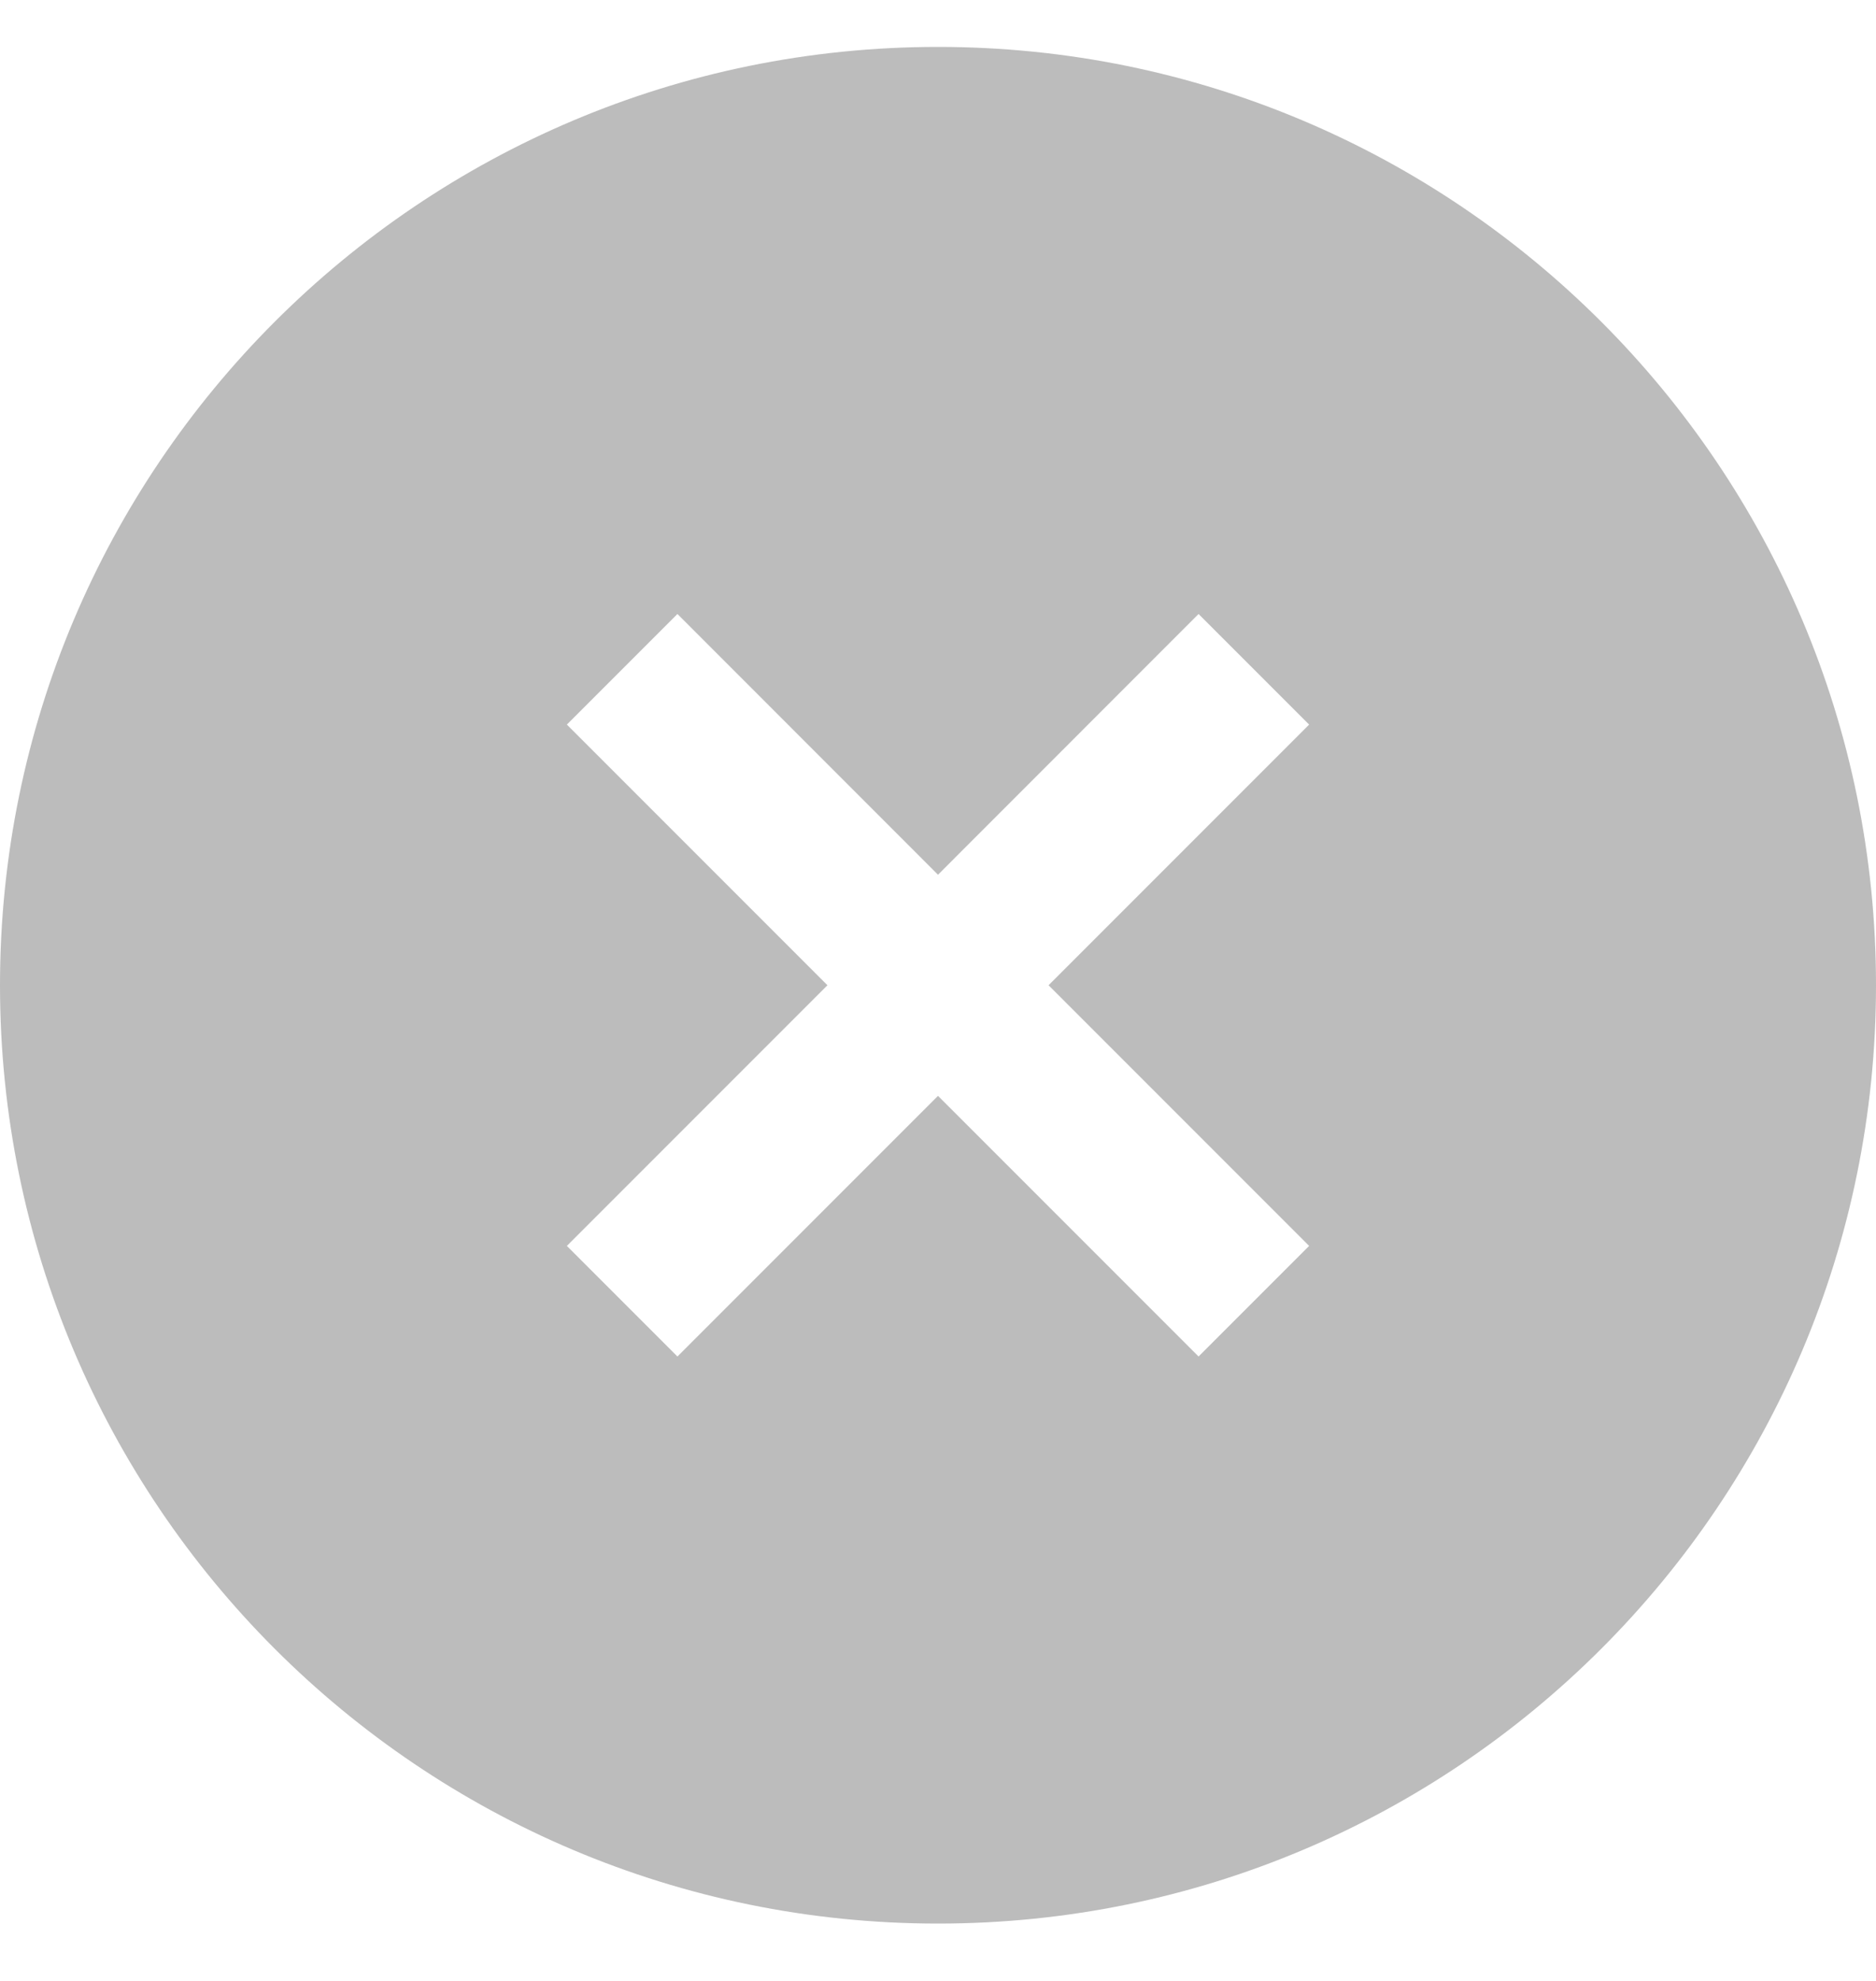 <svg width="18" height="19" viewBox="0 0 18 19" fill="none" xmlns="http://www.w3.org/2000/svg" aria-hidden="true">
<path fill-rule="evenodd" clip-rule="evenodd" d="M9 18.45C13.971 18.45 18 14.421 18 9.45C18 4.48 13.971 0.45 9 0.45C4.029 0.45 0 4.48 0 9.45C0 14.421 4.029 18.45 9 18.45ZM11.5 5.889L12.561 6.95L10.061 9.45L12.561 11.95L11.5 13.011L9 10.511L6.5 13.011L5.439 11.95L7.939 9.45L5.439 6.95L6.5 5.889L9 8.39L11.5 5.889Z" fill="#BCBCBC"></path>
</svg>